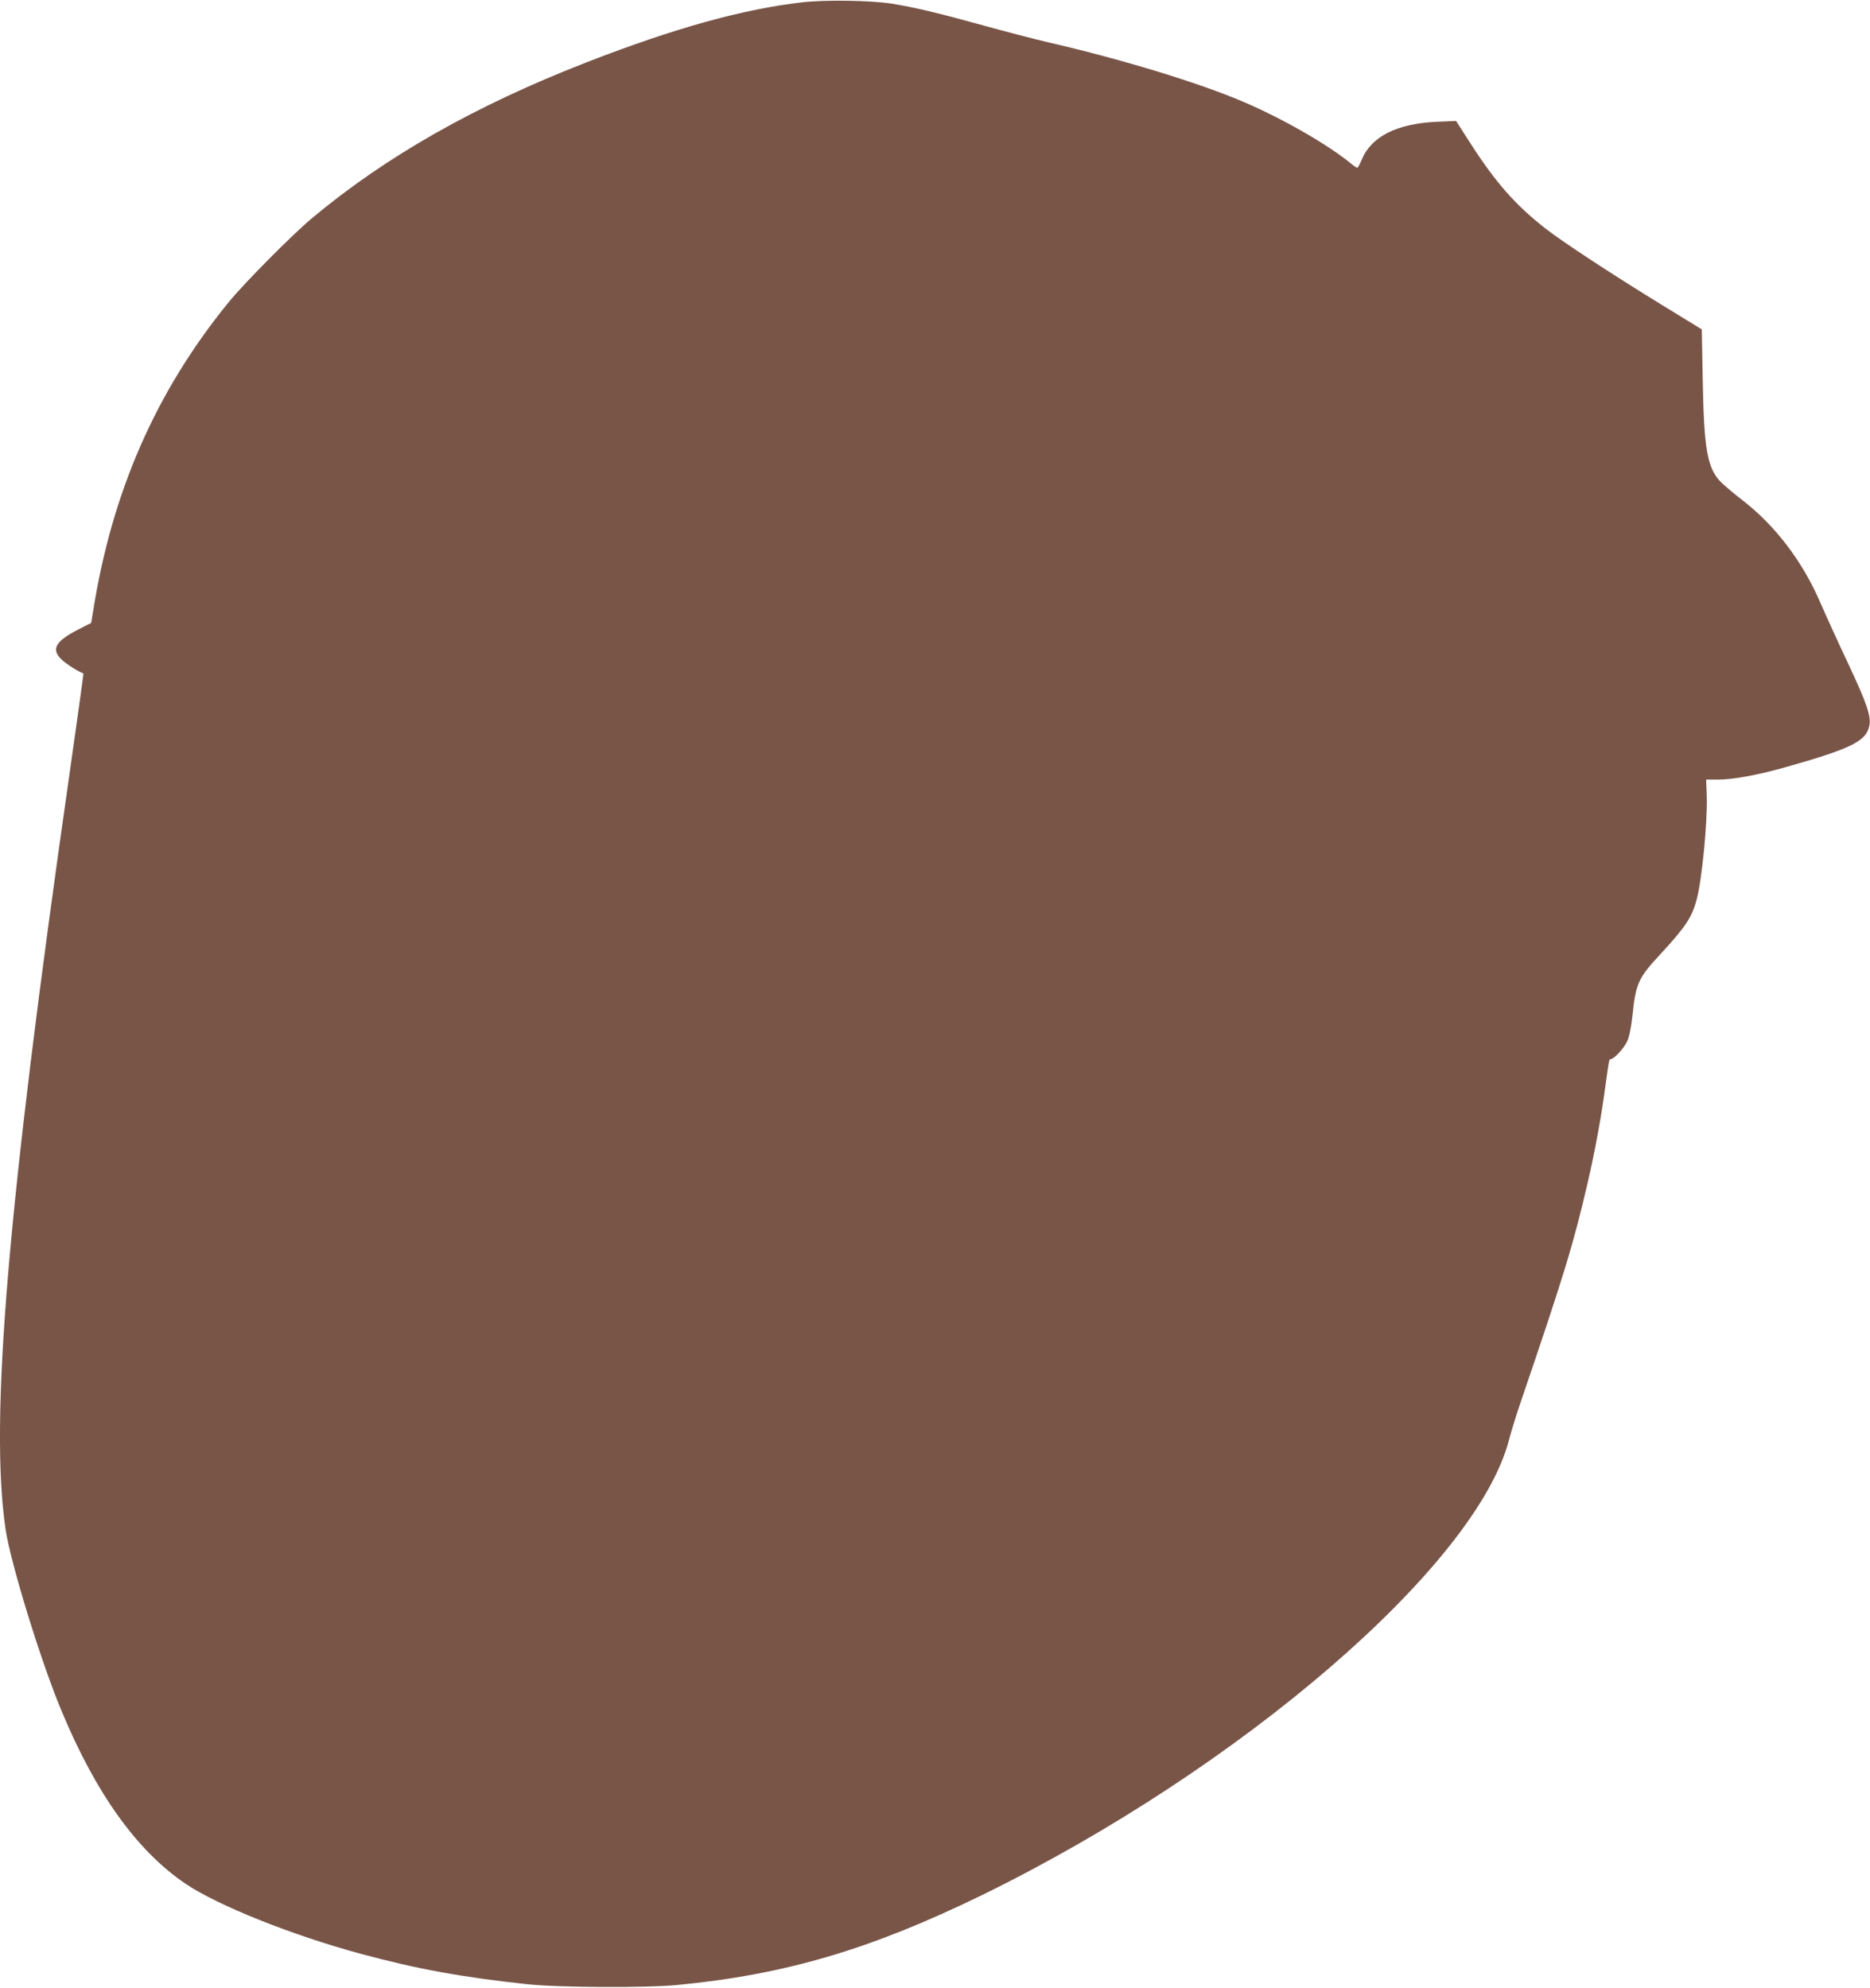 <?xml version="1.0" standalone="no"?>
<!DOCTYPE svg PUBLIC "-//W3C//DTD SVG 20010904//EN"
 "http://www.w3.org/TR/2001/REC-SVG-20010904/DTD/svg10.dtd">
<svg version="1.0" xmlns="http://www.w3.org/2000/svg"
 width="1204pt" height="1280pt" viewBox="0 0 1204 1280"
 preserveAspectRatio="xMidYMid meet">
<g transform="translate(0,1280) scale(0.1,-0.1)"
fill="#795548" stroke="none">
<path d="M5164 12785 c-381 -44 -818 -165 -1384 -385 -718 -279 -1296 -607
-1775 -1008 -128 -108 -436 -418 -536 -542 -466 -573 -748 -1218 -869 -1983
l-13 -78 -88 -45 c-145 -75 -172 -127 -99 -194 31 -29 110 -78 137 -86 2 0
-40 -299 -92 -665 -397 -2771 -513 -4144 -409 -4847 32 -215 226 -848 360
-1168 222 -534 486 -902 799 -1114 206 -139 685 -331 1125 -450 365 -99 653
-151 1070 -196 198 -22 761 -25 965 -6 696 66 1247 228 1965 578 1669 816
3184 2123 3395 2930 14 54 47 160 72 234 288 845 344 1030 437 1432 43 184 87
423 110 598 26 188 26 190 36 190 22 0 89 73 108 118 13 29 25 92 32 158 21
209 39 248 176 395 166 179 209 244 238 357 35 132 70 499 65 665 l-4 107 76
0 c97 0 256 29 439 81 421 119 517 167 536 267 12 60 -18 147 -137 400 -62
131 -142 307 -179 392 -113 263 -290 496 -500 658 -47 36 -106 86 -133 111
-94 90 -116 208 -124 668 l-6 322 -256 157 c-321 197 -640 406 -751 493 -192
150 -319 294 -480 544 l-95 148 -120 -5 c-259 -11 -425 -94 -487 -243 -12 -29
-25 -53 -29 -53 -4 0 -20 10 -36 23 -151 125 -444 293 -697 401 -284 122 -786
275 -1251 382 -82 19 -272 68 -420 109 -300 83 -444 117 -591 141 -139 22
-431 26 -580 9z"/>
</g>
</svg>
